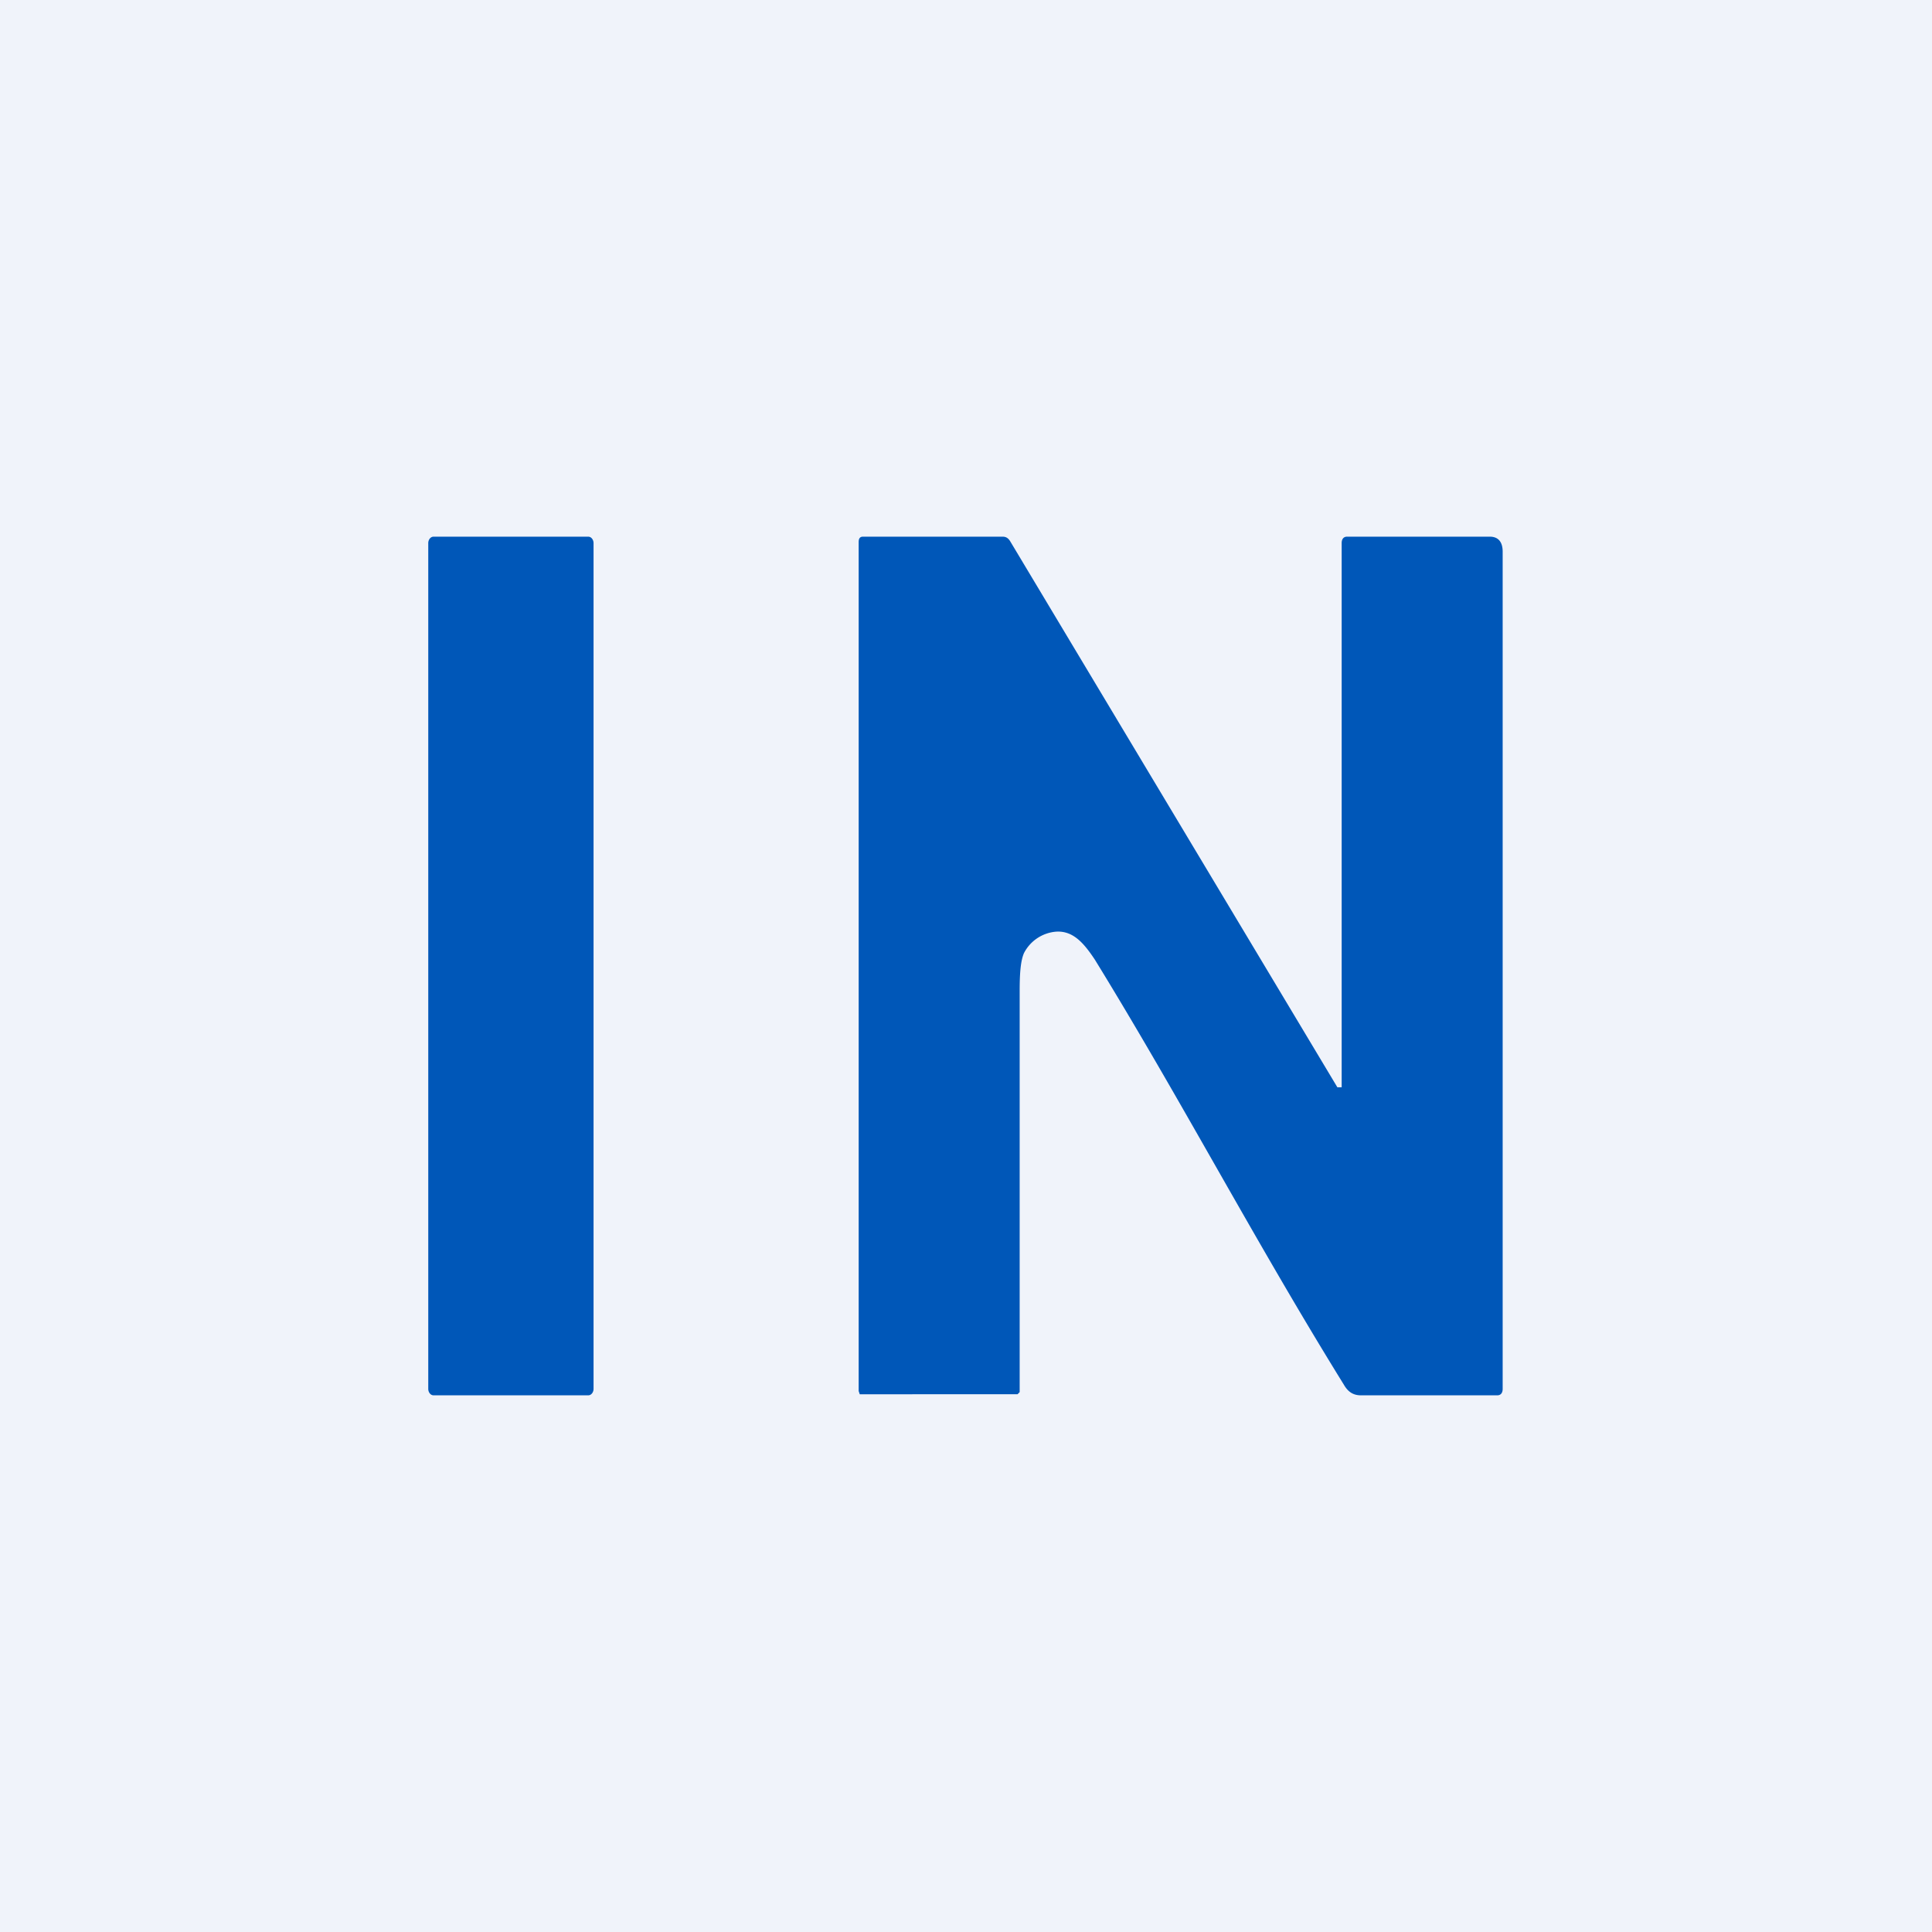 <!-- by TradingView --><svg width="18" height="18" viewBox="0 0 18 18" xmlns="http://www.w3.org/2000/svg"><path fill="#F0F3FA" d="M0 0h18v18H0z"/><path d="M5.5 5H4.04c-.03 0-.05.03-.05.06v7.88c0 .03.02.06.05.06h1.44c.03 0 .05-.03.05-.06V5.06c0-.03-.02-.06-.05-.06ZM12.46 10.13h.04V5.06c0-.04.02-.06.05-.06h1.33c.08 0 .12.05.12.14v7.8c0 .04-.02.06-.05.06h-1.27c-.07 0-.12-.03-.16-.1-.83-1.34-1.52-2.66-2.32-3.96-.1-.15-.2-.27-.36-.26a.37.37 0 0 0-.3.2c-.03.07-.04.18-.04.35v3.74l-.02.02H8.01L8 12.96V5.05c0-.03.01-.05.04-.05h1.3c.03 0 .05.01.07.04l3.05 5.09Z" fill="#0057B8"/></svg>